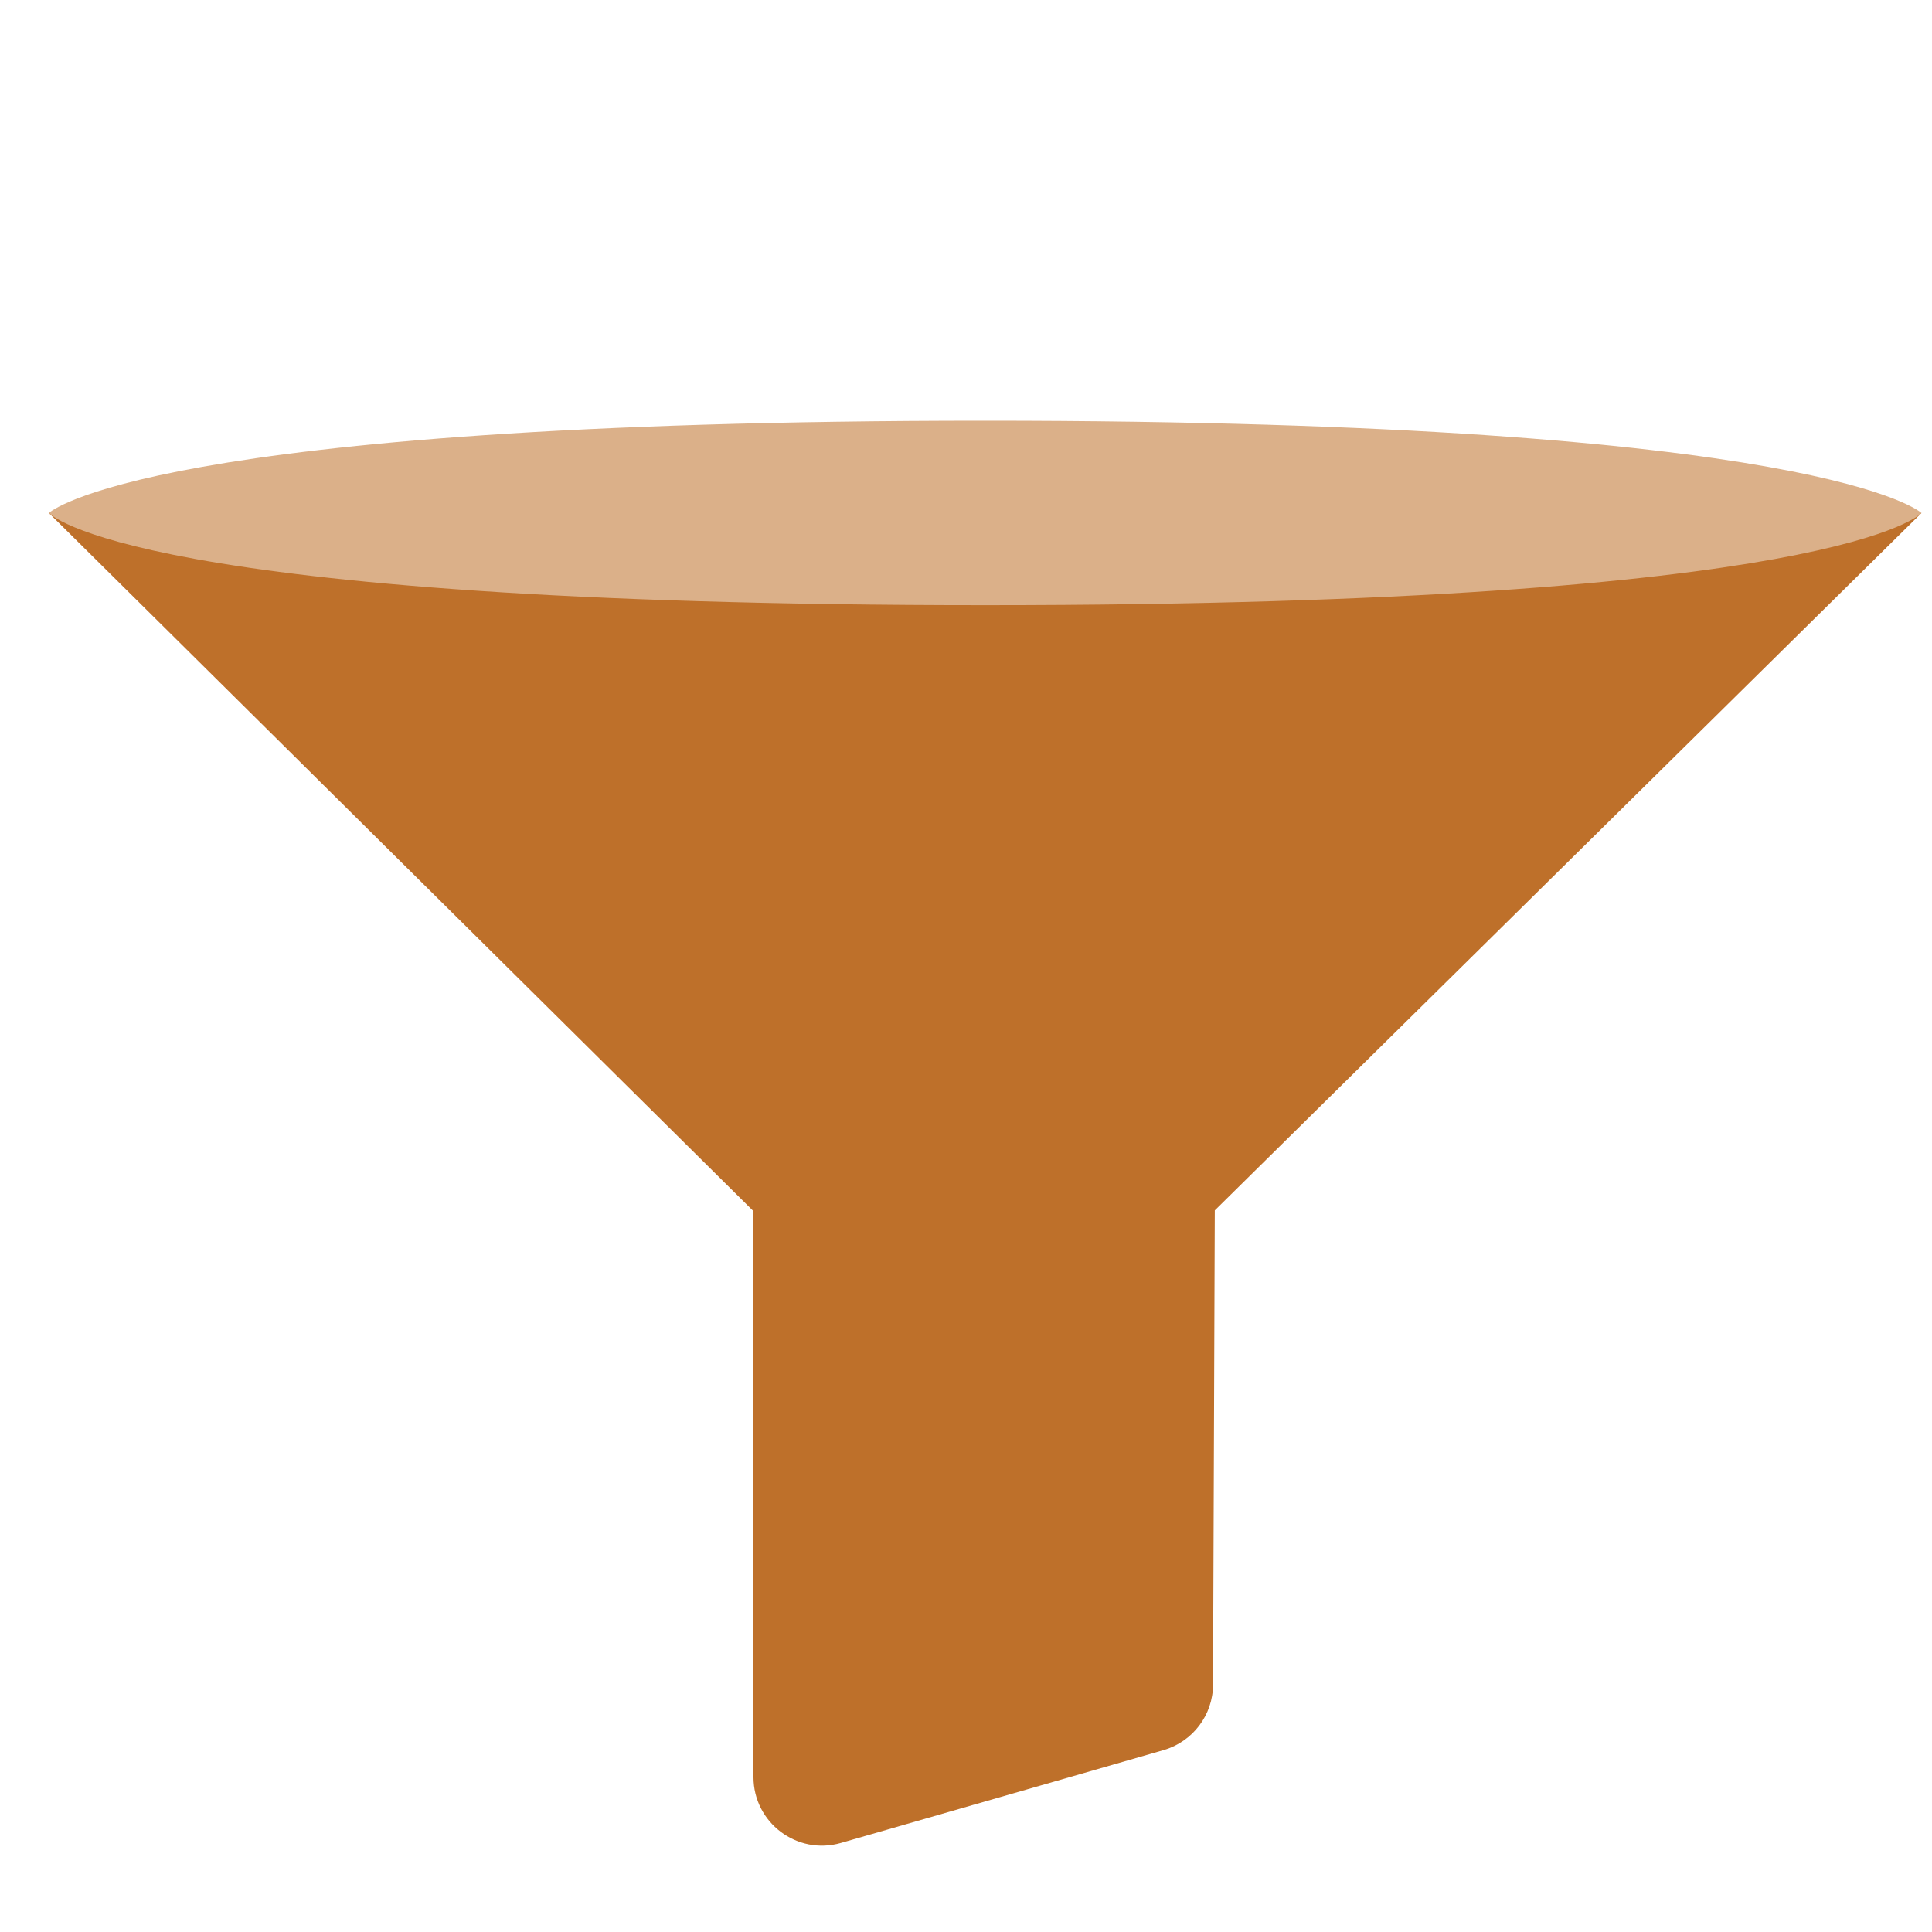 <?xml version="1.0" encoding="UTF-8"?>
<svg id="Layer_1" data-name="Layer 1" xmlns="http://www.w3.org/2000/svg" version="1.1" viewBox="0 0 2200 2200">
  <defs>
    <style>
      .cls-1 {
        fill: #dbb089;
      }

      .cls-1, .cls-2, .cls-3 {
        stroke-width: 0px;
      }

      .cls-2 {
        fill: #fff;
      }

      .cls-4 {
        display: none;
      }

      .cls-3 {
        fill: #be702a
      }
    </style>
  </defs>
  <g id="background" class="cls-4">
    <rect id="background-2" class="cls-2" width="2200" height="2200"/>
  </g>
  <g id="objects">
    <g>
      <path class="cls-3" d="M2188,584.2l-804.7,794.1-2,539.9c0,34.7-23.1,65.1-56.4,74.7l-367.3,105.7c-49.9,14.4-99.6-23.1-99.6-75v-644.4L55.7,584.2h2132.3Z"/>
      <path class="cls-1" d="M2188,584.1s-90.5,105-1066.1,105S55.7,584.1,55.7,584.1c0,0,110.2-105,1066.1-105s1066.1,105,1066.1,105h.1Z"/>
    </g>
  </g>
</svg>